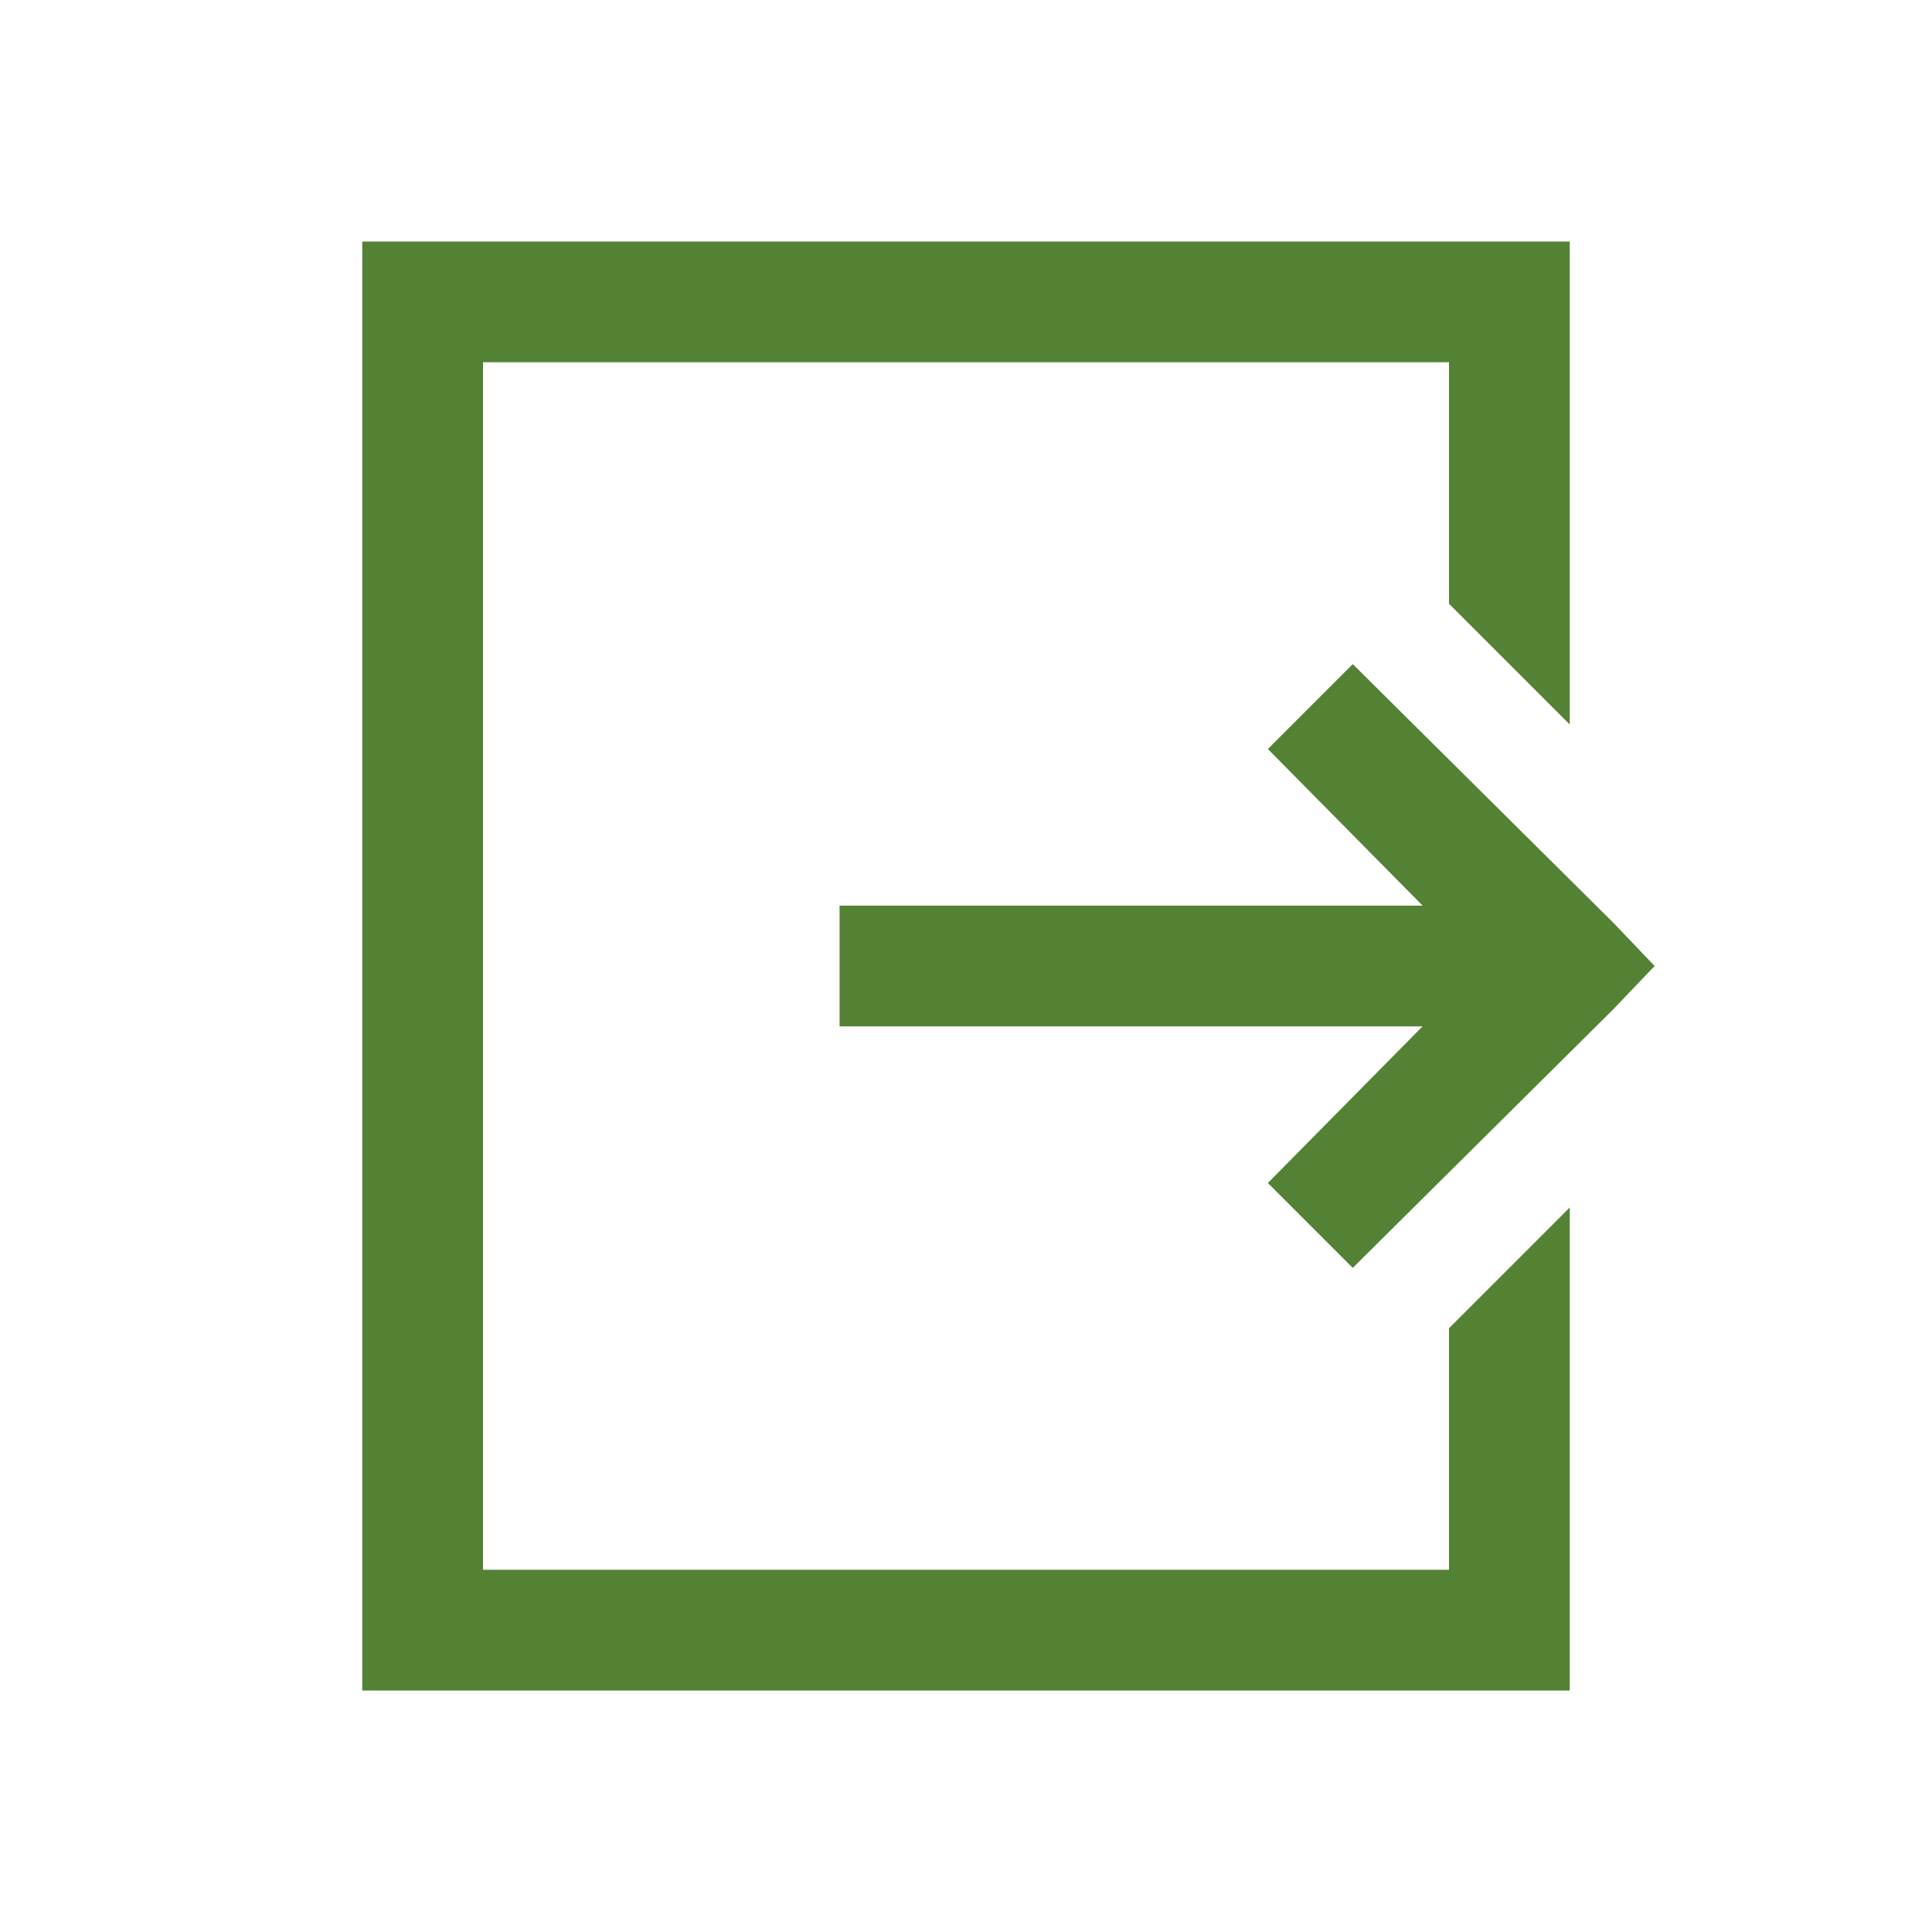 <?xml version="1.0" standalone="no"?><!DOCTYPE svg PUBLIC "-//W3C//DTD SVG 1.1//EN" "http://www.w3.org/Graphics/SVG/1.1/DTD/svg11.dtd"><svg t="1621607403815" class="icon" viewBox="0 0 1024 1024" version="1.1" xmlns="http://www.w3.org/2000/svg" p-id="39303" xmlns:xlink="http://www.w3.org/1999/xlink" width="200" height="200"><defs><style type="text/css"></style></defs><path d="M192 128v768h640v-256l-64 64v128H256V192h512v128l64 64V128z m524.992 224L672 396.992 754.016 480h-309.024v64h308.992L672 627.008 716.992 672l138.016-136.992 21.984-23.008-21.984-23.008z" p-id="39304" fill="#548235"></path></svg>